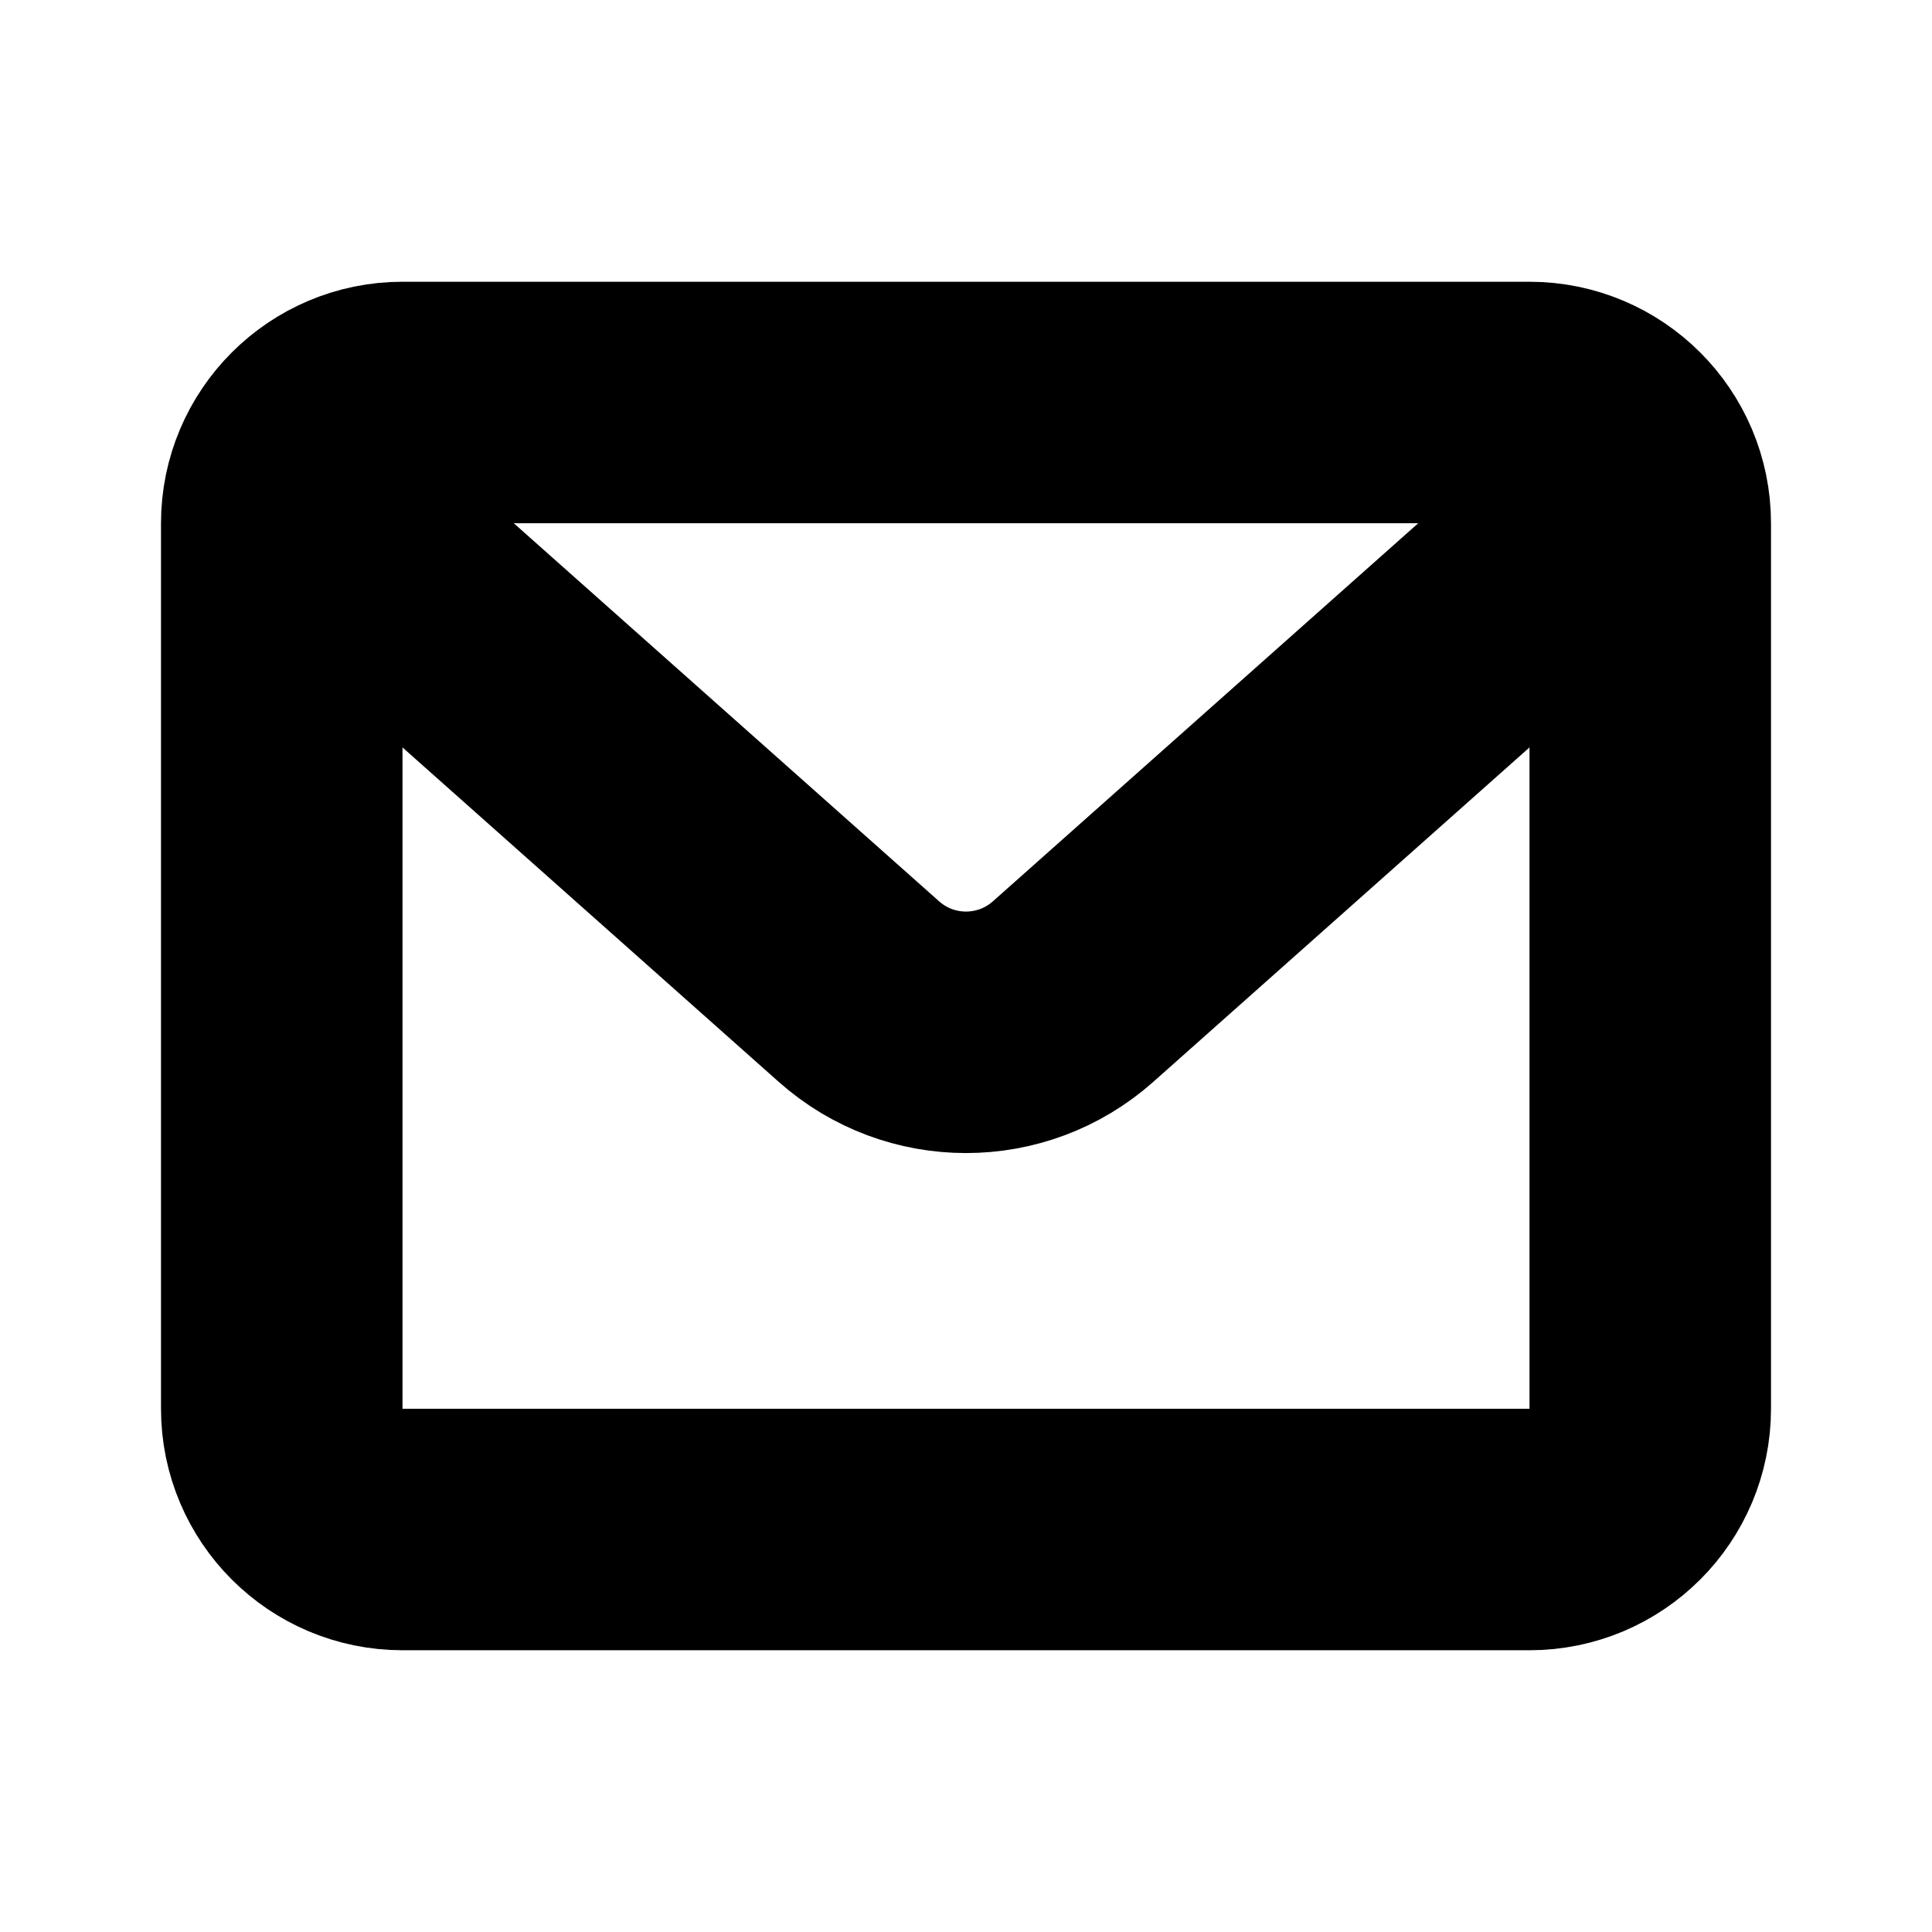 <svg width="24" height="24" viewBox="0 0 24 24" fill="none" xmlns="http://www.w3.org/2000/svg">
<path d="M19 5H5C4.172 5 3.5 5.672 3.5 6.5V17.5C3.5 18.328 4.172 19 5 19H19C19.828 19 20.5 18.328 20.5 17.5V6.5C20.5 5.672 19.828 5 19 5Z" stroke="black" stroke-width="3"/>
<path d="M3 5.5L10.671 12.319C11.429 12.992 12.571 12.992 13.329 12.319L21 5.5" stroke="black" stroke-width="3"/>
</svg>
